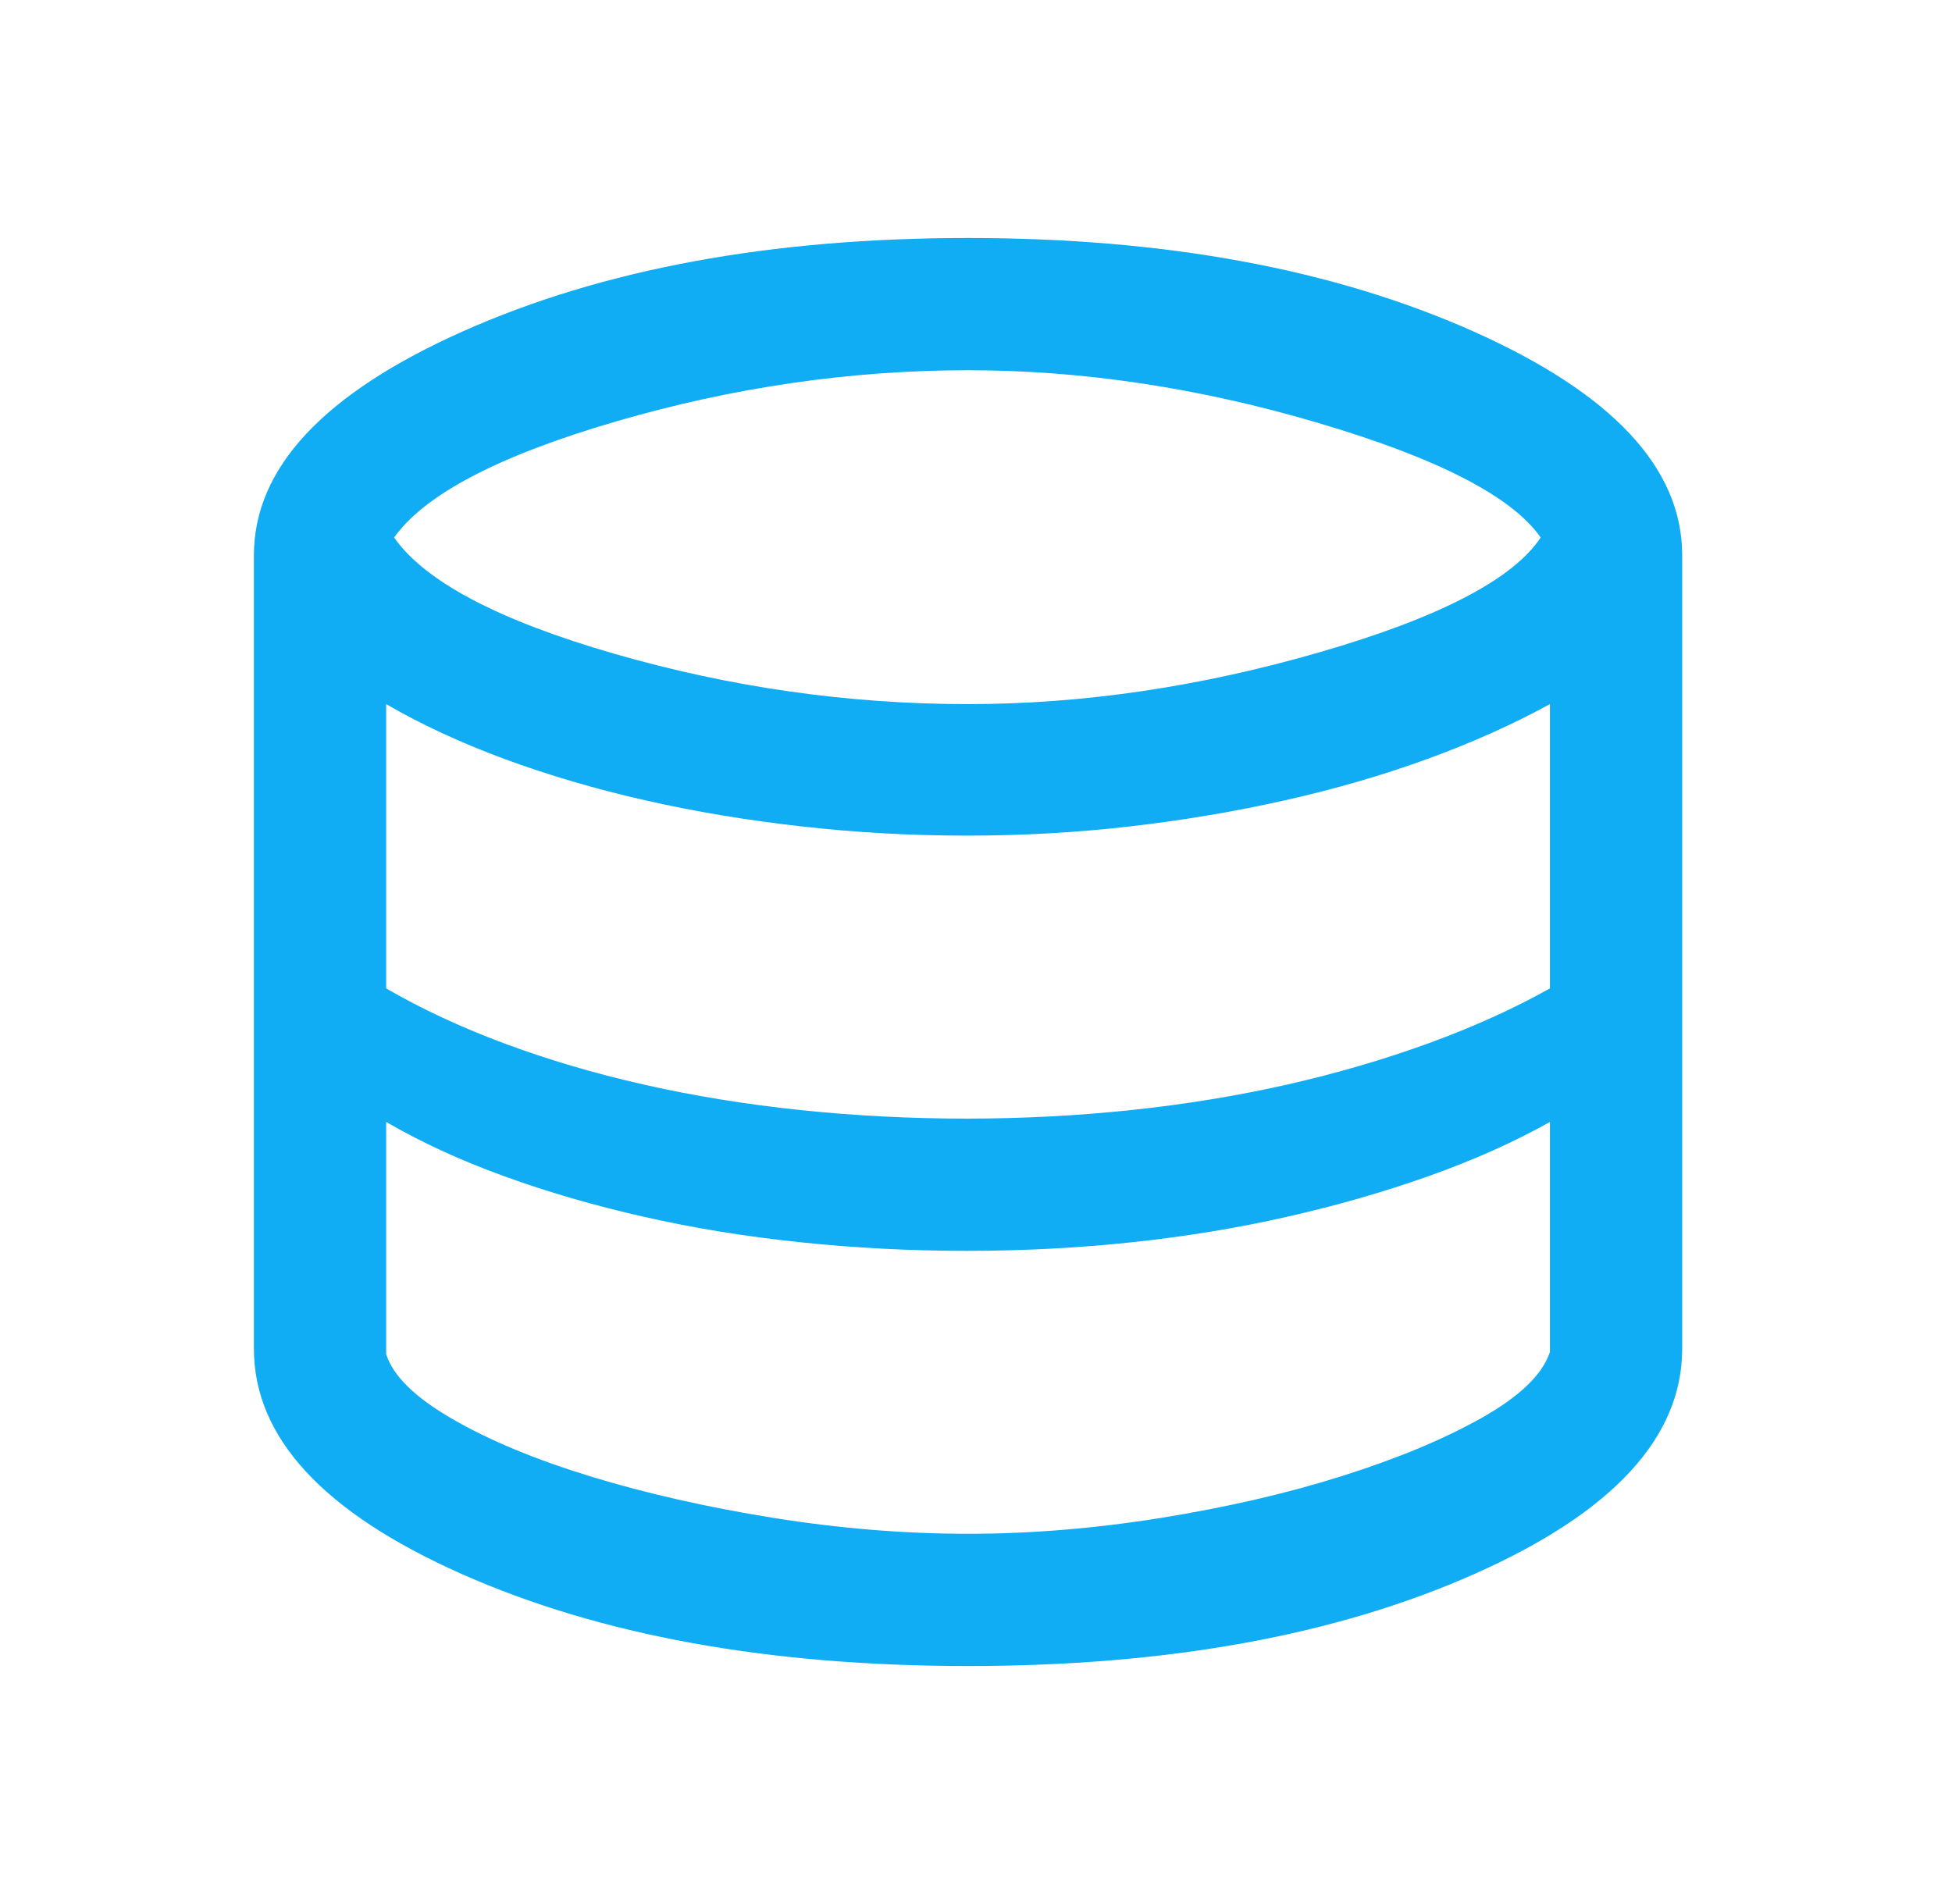 <svg xmlns="http://www.w3.org/2000/svg" width="41" height="40" viewBox="0 0 41 40" fill="none"><mask id="mask0_254_5795" style="mask-type:alpha" maskUnits="userSpaceOnUse" x="0" y="0" width="41" height="40"><rect x="0.333" width="40" height="40" fill="#D9D9D9"></rect></mask><g mask="url(#mask0_254_5795)"><path d="M20.333 35C16.139 35 12.59 34.354 9.687 33.062C6.784 31.771 5.333 30.194 5.333 28.333V11.667C5.333 9.833 6.798 8.264 9.729 6.958C12.659 5.653 16.194 5 20.333 5C24.472 5 28.007 5.653 30.937 6.958C33.868 8.264 35.333 9.833 35.333 11.667V28.333C35.333 30.194 33.882 31.771 30.979 33.062C28.076 34.354 24.527 35 20.333 35ZM20.333 14.792C22.75 14.792 25.213 14.428 27.722 13.701C30.231 12.975 31.778 12.171 32.361 11.292C31.759 10.431 30.206 9.63 27.701 8.889C25.197 8.148 22.741 7.778 20.333 7.778C17.861 7.778 15.396 8.137 12.937 8.854C10.479 9.572 8.926 10.384 8.278 11.292C8.926 12.217 10.47 13.032 12.909 13.736C15.349 14.44 17.824 14.792 20.333 14.792ZM20.305 23.5C21.472 23.5 22.625 23.44 23.763 23.32C24.902 23.199 25.993 23.021 27.034 22.785C28.076 22.549 29.067 22.259 30.007 21.917C30.947 21.574 31.796 21.19 32.555 20.764V14.792C31.777 15.217 30.919 15.602 29.979 15.945C29.039 16.287 28.044 16.576 26.993 16.812C25.942 17.049 24.856 17.232 23.736 17.361C22.615 17.491 21.472 17.555 20.305 17.555C19.138 17.555 17.981 17.491 16.833 17.361C15.685 17.232 14.59 17.049 13.548 16.812C12.507 16.576 11.523 16.287 10.597 15.945C9.671 15.602 8.842 15.217 8.111 14.792V20.764C8.842 21.19 9.666 21.574 10.583 21.917C11.5 22.259 12.479 22.549 13.521 22.785C14.562 23.021 15.657 23.199 16.805 23.32C17.953 23.44 19.12 23.5 20.305 23.5ZM20.333 32.222C21.648 32.222 22.997 32.111 24.382 31.889C25.766 31.666 27.037 31.373 28.194 31.007C29.352 30.641 30.328 30.234 31.125 29.785C31.921 29.336 32.398 28.875 32.555 28.403V23.57C31.796 23.995 30.947 24.375 30.007 24.708C29.067 25.042 28.076 25.326 27.034 25.562C25.993 25.799 24.907 25.977 23.778 26.097C22.648 26.218 21.49 26.278 20.305 26.278C19.12 26.278 17.953 26.218 16.805 26.097C15.657 25.977 14.562 25.799 13.521 25.562C12.479 25.326 11.5 25.042 10.583 24.708C9.666 24.375 8.842 23.995 8.111 23.57V28.445C8.25 28.898 8.71 29.352 9.493 29.805C10.275 30.259 11.25 30.664 12.416 31.021C13.583 31.377 14.861 31.666 16.25 31.889C17.639 32.111 19 32.222 20.333 32.222Z" fill="#10ADF4"></path></g></svg>